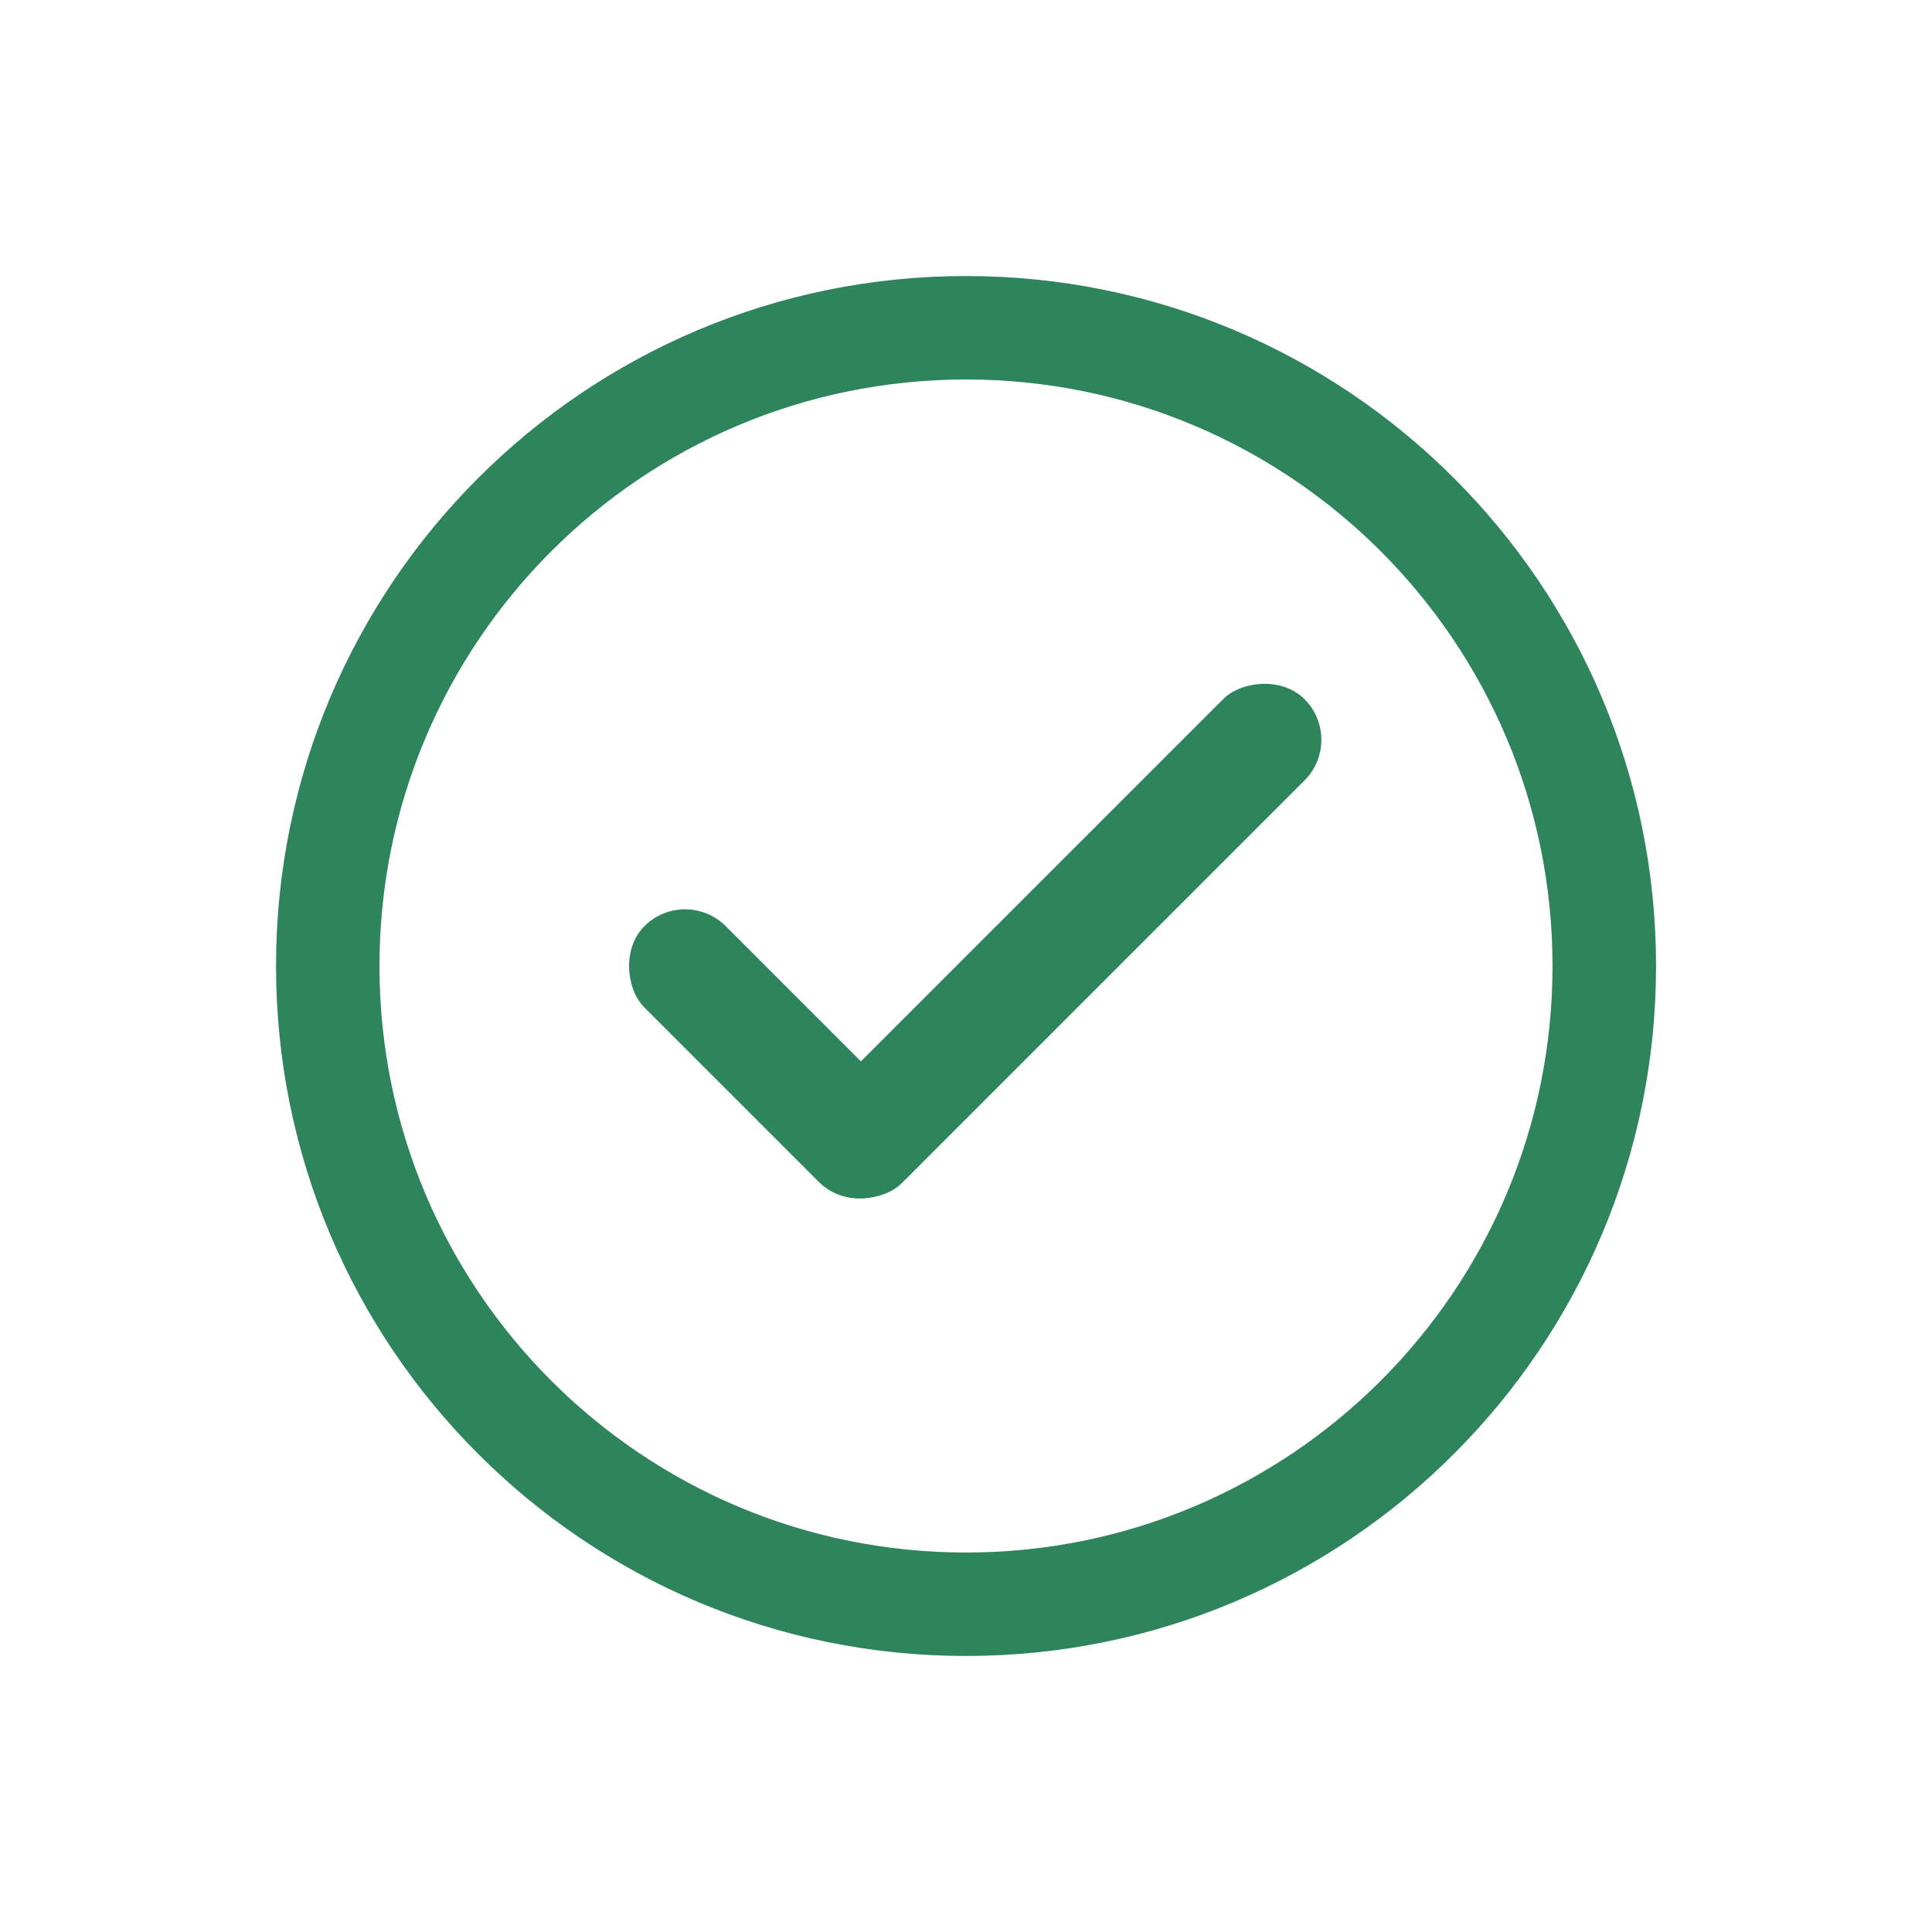 <svg width="24" height="24" viewBox="0 0 24 24" fill="none" xmlns="http://www.w3.org/2000/svg">
<path fill-rule="evenodd" clip-rule="evenodd" d="M12 19.286C7.976 19.286 4.714 16.024 4.714 12C4.714 7.976 7.976 4.714 12 4.714C16.024 4.714 19.286 7.976 19.286 12C19.286 16.024 16.024 19.286 12 19.286ZM12 20.571C7.266 20.571 3.429 16.734 3.429 12C3.429 7.266 7.266 3.429 12 3.429C16.734 3.429 20.572 7.266 20.572 12C20.572 16.734 16.734 20.571 12 20.571Z" fill="#2E845B"/>
<rect width="1.429" height="4.487" rx="0.714" transform="matrix(-0.707 0.707 0.707 0.707 8.51 11)" fill="#2E845B"/>
<rect width="1.429" height="8.502" rx="0.714" transform="matrix(-0.707 -0.707 -0.707 0.707 16.71 9.19)" fill="#2E845B"/>
</svg>
